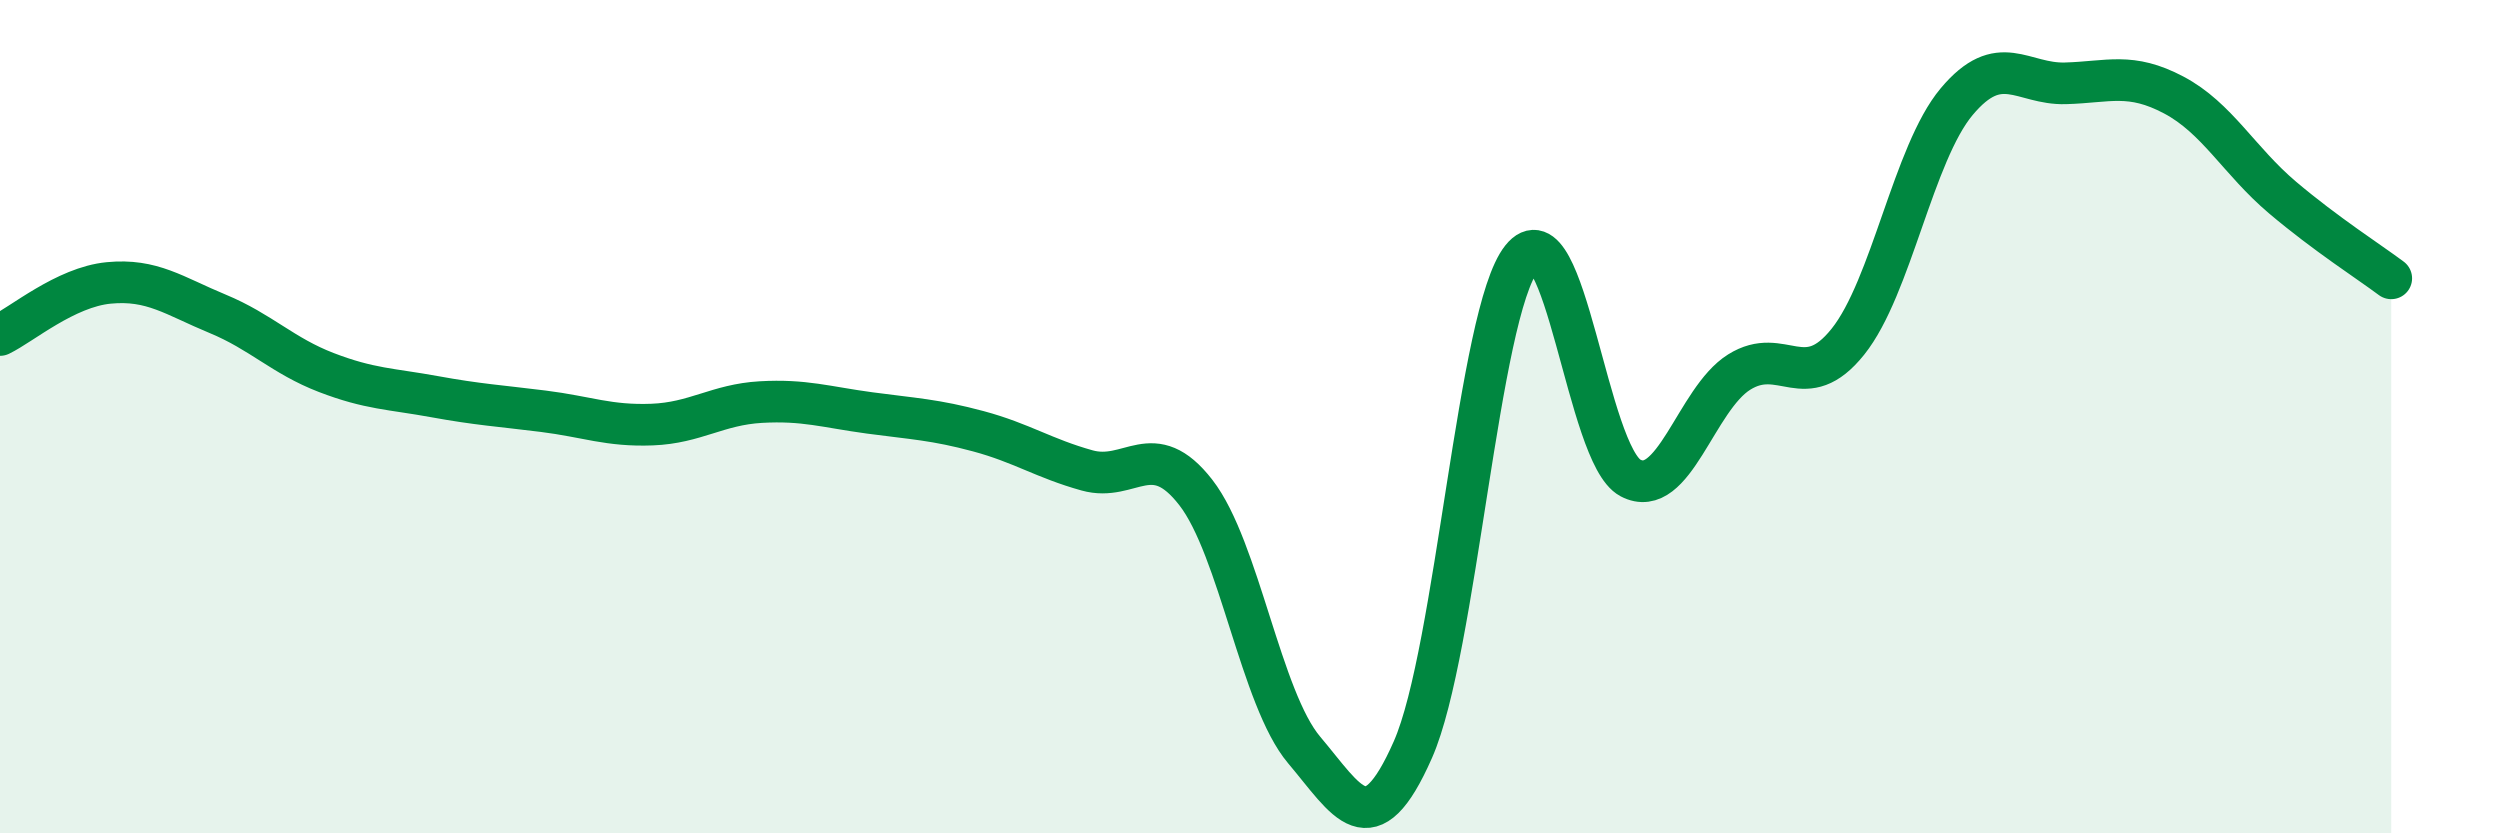 
    <svg width="60" height="20" viewBox="0 0 60 20" xmlns="http://www.w3.org/2000/svg">
      <path
        d="M 0,8.04 C 0.52,7.79 1.57,6.89 2.61,6.79 C 3.65,6.69 4.18,7.1 5.22,7.53 C 6.26,7.96 6.79,8.54 7.83,8.94 C 8.87,9.34 9.39,9.33 10.43,9.52 C 11.47,9.71 12,9.74 13.04,9.87 C 14.08,10 14.61,10.23 15.65,10.19 C 16.69,10.15 17.22,9.71 18.26,9.65 C 19.3,9.59 19.83,9.77 20.87,9.91 C 21.91,10.05 22.44,10.07 23.48,10.35 C 24.52,10.63 25.05,11 26.09,11.29 C 27.13,11.58 27.66,10.48 28.7,11.82 C 29.74,13.16 30.26,16.77 31.3,18 C 32.34,19.23 32.87,20.35 33.91,17.99 C 34.95,15.63 35.48,7.5 36.52,6.2 C 37.56,4.9 38.09,10.92 39.13,11.47 C 40.17,12.02 40.7,9.58 41.74,8.93 C 42.78,8.28 43.31,9.5 44.35,8.2 C 45.39,6.9 45.92,3.68 46.96,2.44 C 48,1.2 48.53,2.03 49.57,2 C 50.61,1.97 51.13,1.73 52.17,2.28 C 53.21,2.83 53.74,3.86 54.78,4.74 C 55.82,5.62 56.87,6.29 57.39,6.68L57.39 20L0 20Z"
        fill="#008740"
        opacity="0.1"
        stroke-linecap="round"
        stroke-linejoin="round"
      />
      <path
        d="M 0,8.04 C 0.52,7.79 1.57,6.89 2.61,6.79 C 3.65,6.69 4.18,7.1 5.22,7.53 C 6.26,7.96 6.79,8.54 7.83,8.94 C 8.87,9.34 9.39,9.33 10.43,9.52 C 11.47,9.71 12,9.74 13.04,9.87 C 14.08,10 14.61,10.23 15.65,10.19 C 16.69,10.15 17.22,9.71 18.26,9.65 C 19.3,9.59 19.83,9.77 20.87,9.91 C 21.91,10.05 22.44,10.07 23.48,10.35 C 24.52,10.63 25.05,11 26.09,11.29 C 27.13,11.58 27.66,10.48 28.7,11.82 C 29.74,13.16 30.26,16.77 31.3,18 C 32.34,19.23 32.87,20.35 33.91,17.99 C 34.95,15.63 35.48,7.5 36.52,6.2 C 37.56,4.9 38.09,10.92 39.13,11.47 C 40.17,12.02 40.7,9.58 41.74,8.93 C 42.78,8.28 43.31,9.5 44.35,8.2 C 45.39,6.9 45.92,3.68 46.96,2.44 C 48,1.2 48.53,2.03 49.57,2 C 50.61,1.97 51.13,1.73 52.17,2.28 C 53.21,2.83 53.74,3.86 54.78,4.74 C 55.82,5.62 56.87,6.29 57.39,6.68"
        stroke="#008740"
        stroke-width="1"
        fill="none"
        stroke-linecap="round"
        stroke-linejoin="round"
      />
    </svg>
  